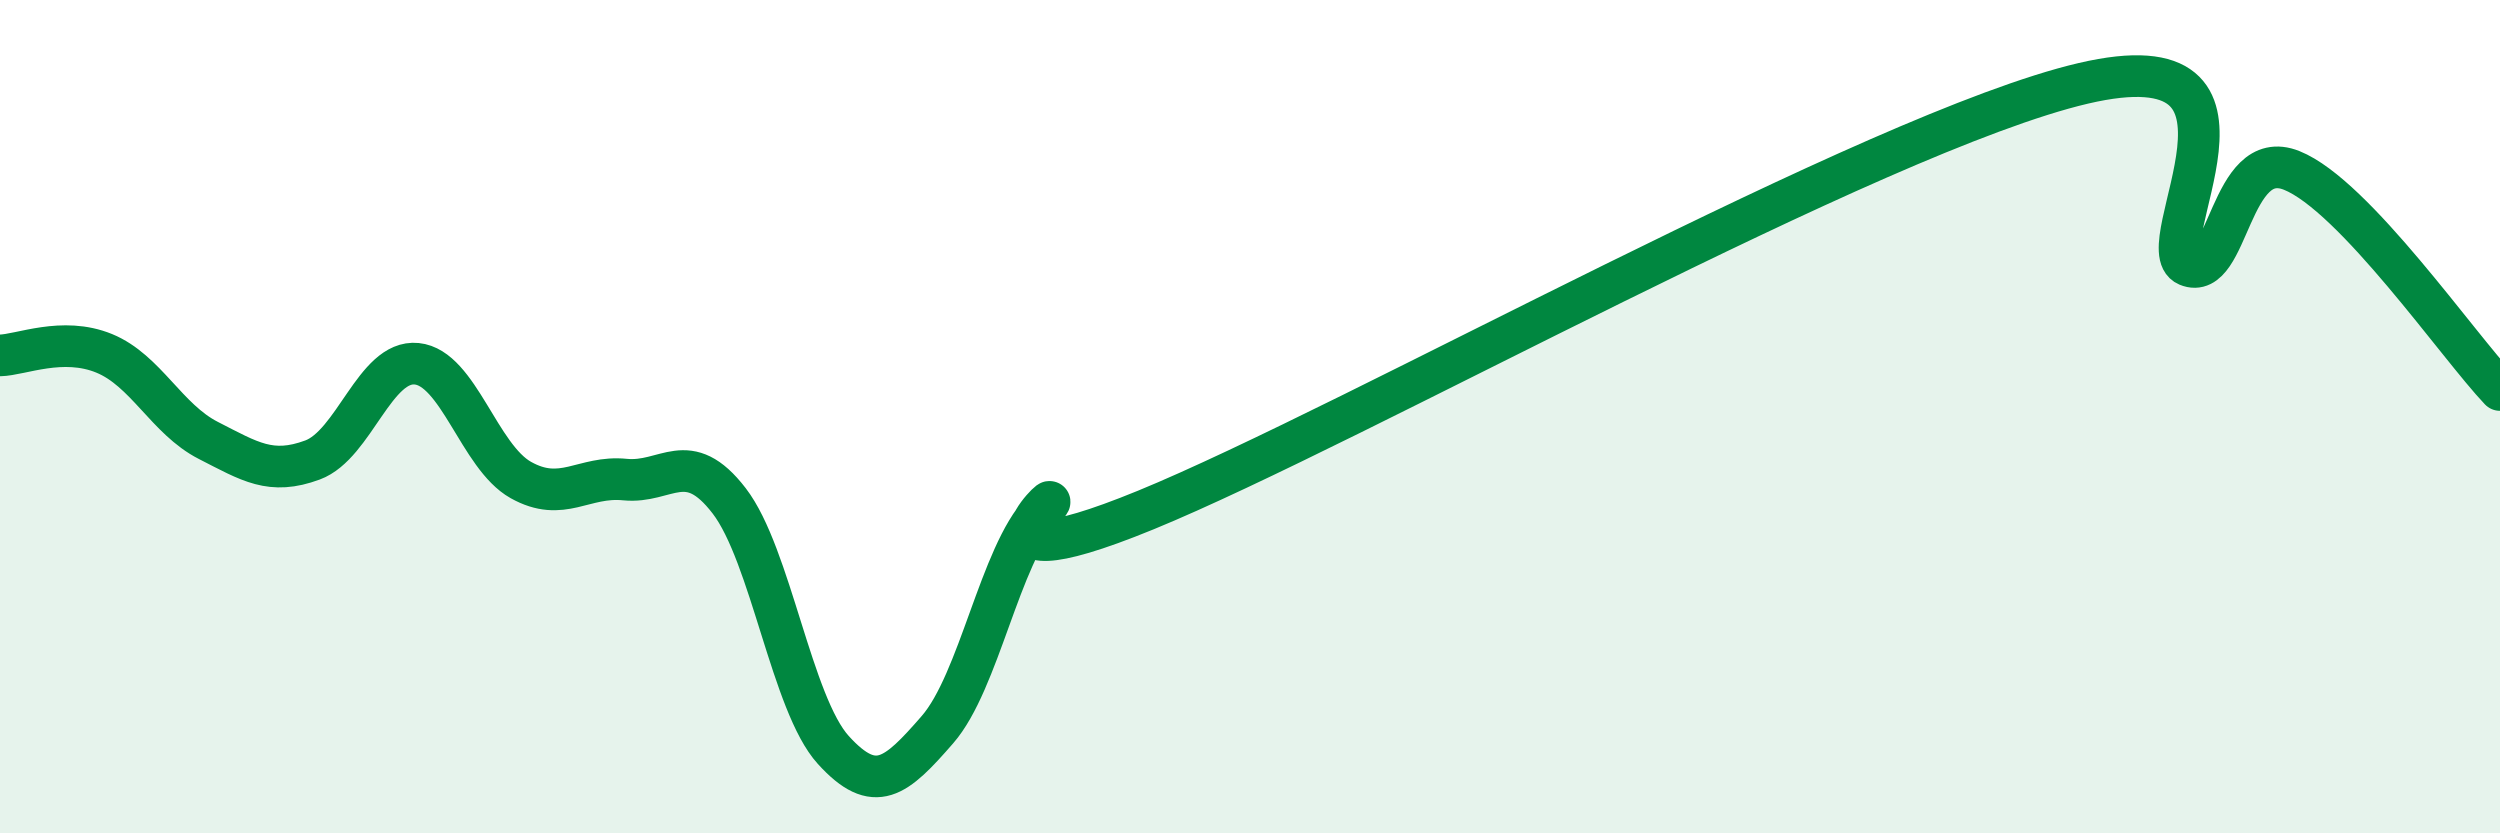 
    <svg width="60" height="20" viewBox="0 0 60 20" xmlns="http://www.w3.org/2000/svg">
      <path
        d="M 0,8.53 C 0.5,8.52 1.5,8.07 2.5,8.48 C 3.5,8.89 4,10.06 5,10.57 C 6,11.08 6.5,11.41 7.5,11.04 C 8.5,10.67 9,8.63 10,8.73 C 11,8.83 11.5,10.96 12.5,11.52 C 13.5,12.08 14,11.41 15,11.51 C 16,11.61 16.5,10.72 17.5,12.02 C 18.5,13.32 19,16.9 20,18 C 21,19.1 21.5,18.66 22.5,17.51 C 23.5,16.36 24,13.32 25,12.27 C 26,11.22 22.5,14.29 27.5,12.24 C 32.5,10.19 45,3.17 50,2 C 55,0.83 51.5,5.95 52.5,6.37 C 53.5,6.79 53.5,3.49 55,4.09 C 56.5,4.69 59,8.31 60,9.36L60 20L0 20Z"
        fill="#008740"
        opacity="0.1"
        stroke-linecap="round"
        stroke-linejoin="round"
      />
      <path
        d="M 0,8.53 C 0.5,8.52 1.5,8.07 2.5,8.48 C 3.5,8.89 4,10.06 5,10.57 C 6,11.08 6.5,11.41 7.5,11.04 C 8.5,10.67 9,8.63 10,8.73 C 11,8.83 11.5,10.96 12.5,11.52 C 13.5,12.08 14,11.41 15,11.51 C 16,11.61 16.5,10.72 17.5,12.02 C 18.5,13.32 19,16.9 20,18 C 21,19.1 21.5,18.66 22.5,17.51 C 23.5,16.36 24,13.32 25,12.27 C 26,11.22 22.5,14.29 27.5,12.24 C 32.5,10.19 45,3.17 50,2 C 55,0.83 51.5,5.95 52.5,6.37 C 53.5,6.79 53.5,3.49 55,4.09 C 56.5,4.69 59,8.31 60,9.36"
        stroke="#008740"
        stroke-width="1"
        fill="none"
        stroke-linecap="round"
        stroke-linejoin="round"
      />
    </svg>
  